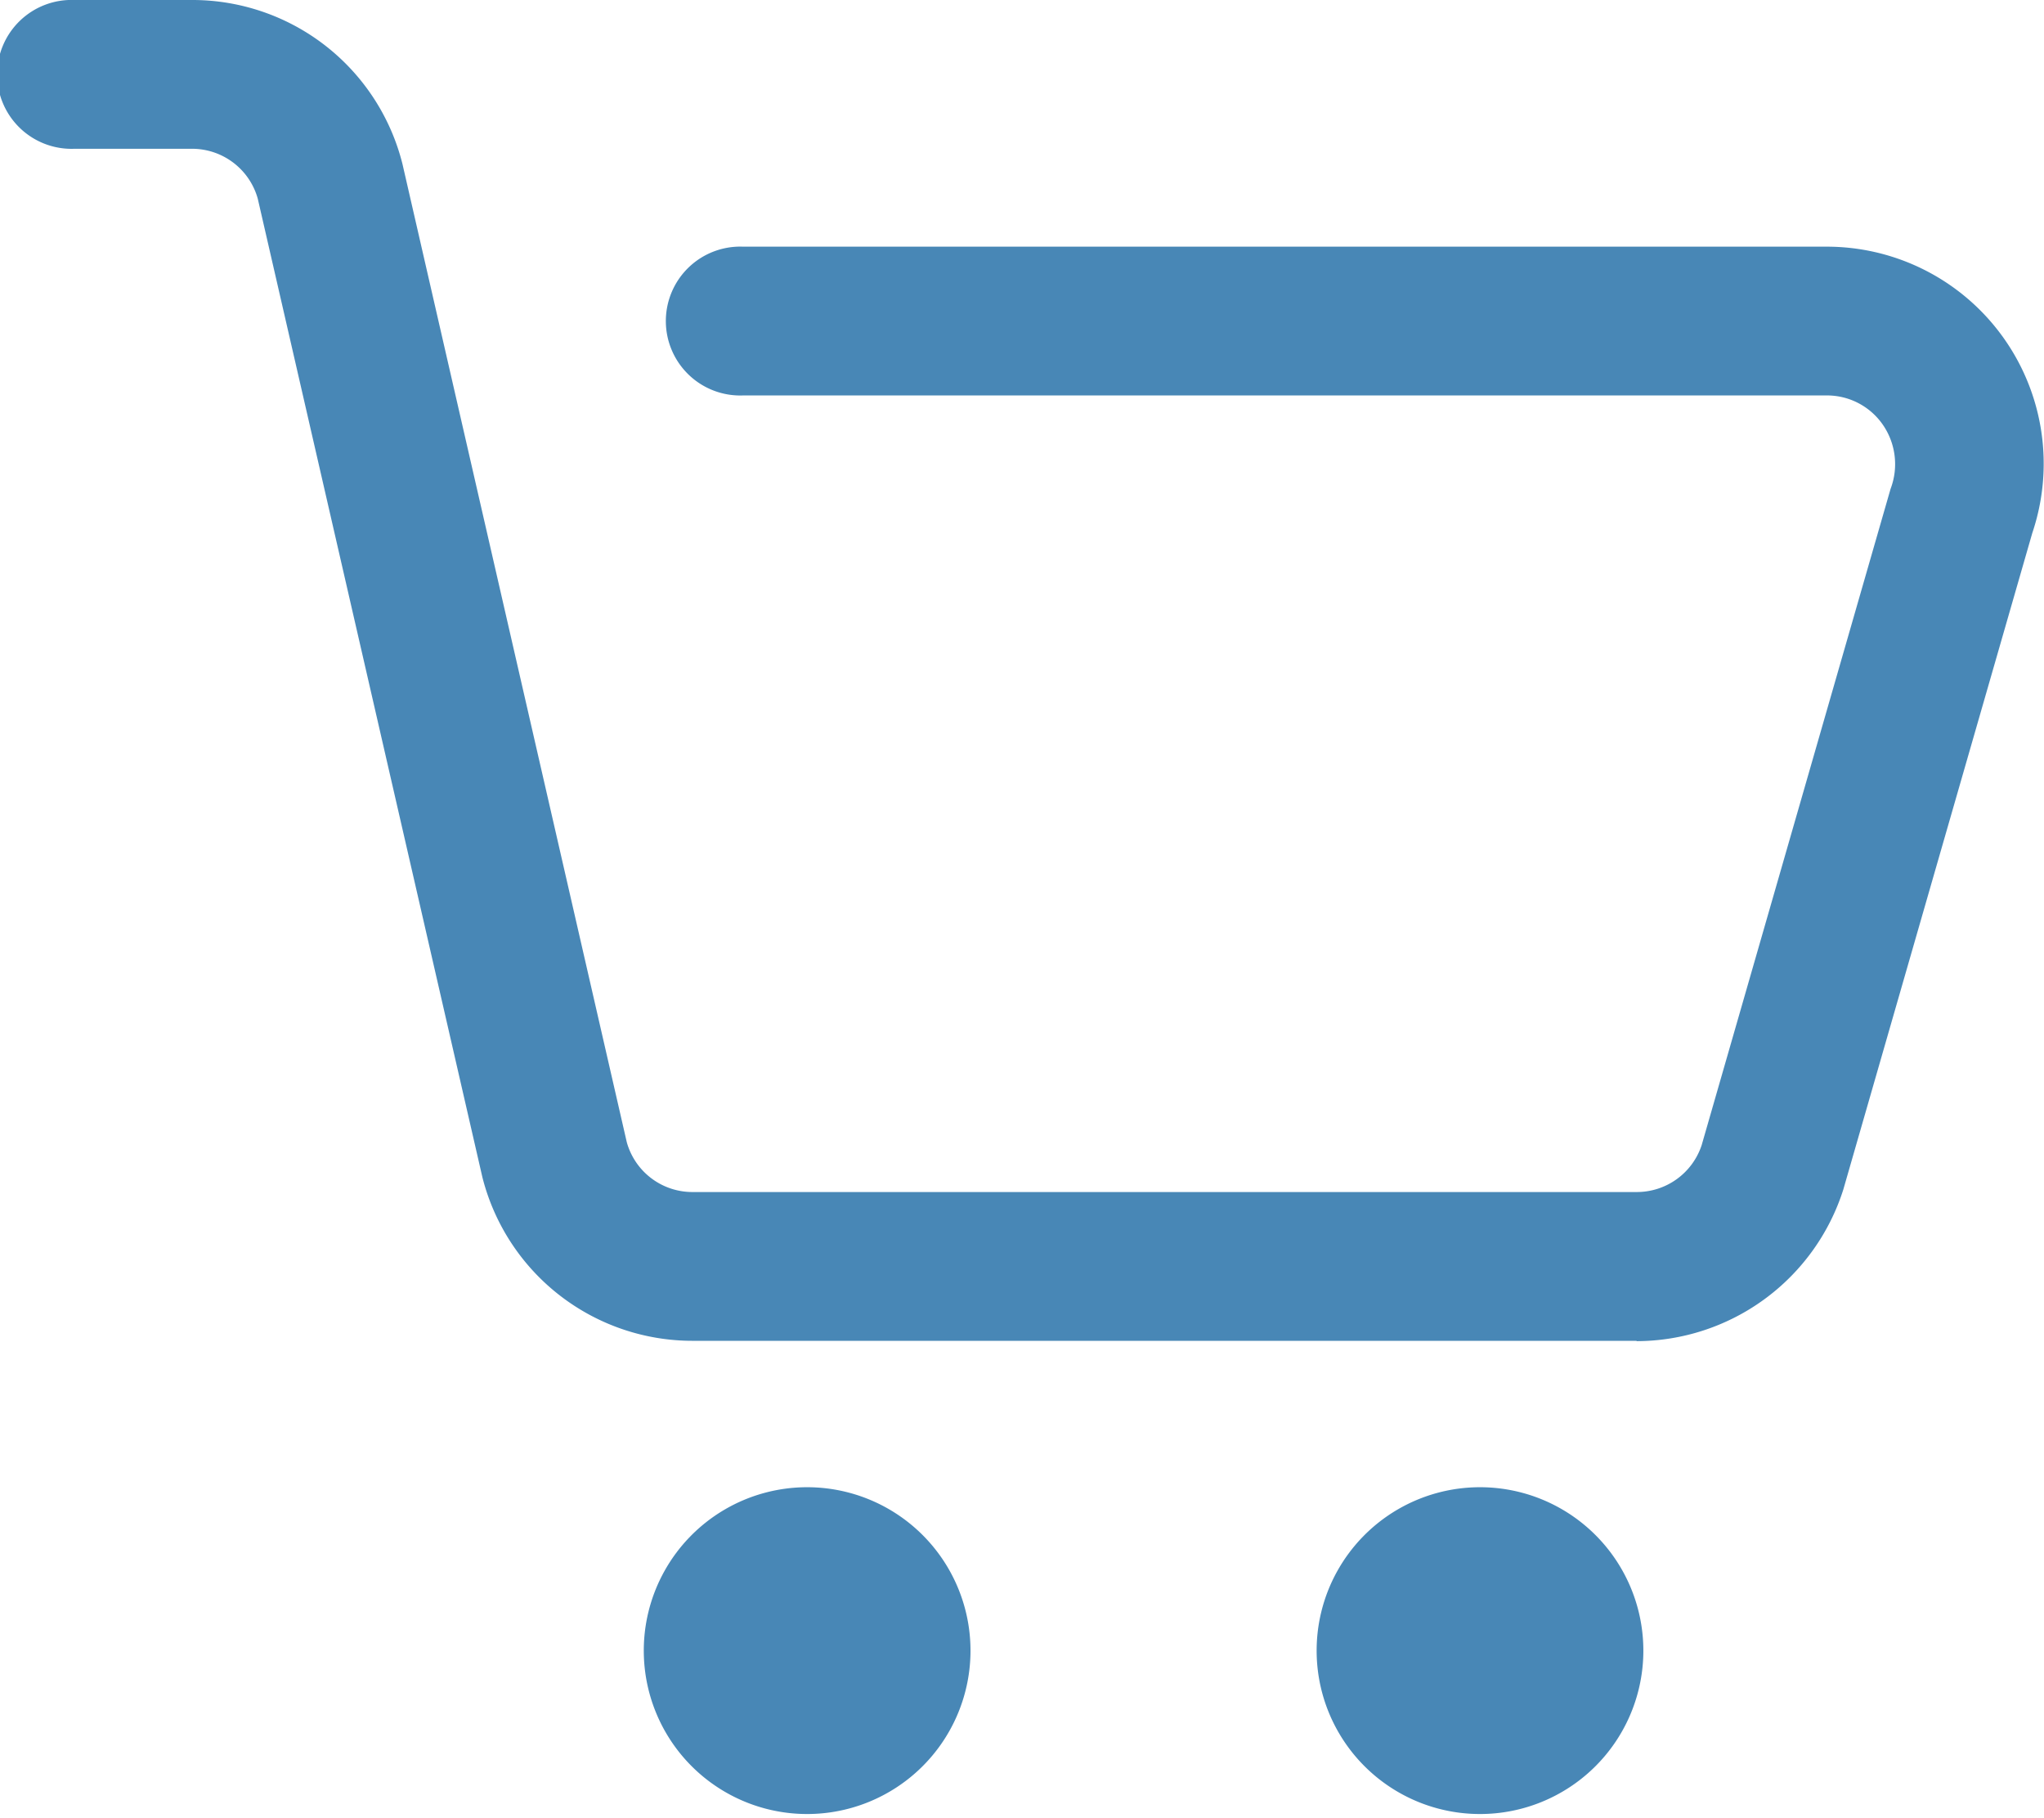 <svg xmlns="http://www.w3.org/2000/svg" viewBox="0 0 183.18 162.9"><defs><style>.cls-1{fill:#4887b6;}</style></defs><title>购买</title><g id="图层_2" data-name="图层 2"><g id="图层_1-2" data-name="图层 1"><path class="cls-1" d="M57.7,148.27a14.64,14.64,0,0,0,29.27,0h0a14.64,14.64,0,1,0-29.27,0Z"/><path class="cls-1" d="M118,148.27a14.64,14.64,0,0,0,29.27,0h0a14.64,14.64,0,1,0-29.27,0Z"/><path class="cls-1" d="M146.67,120.13H62.1a19.42,19.42,0,0,1-18.87-14.66L23.1,17.8a6.11,6.11,0,0,0-5.93-4.47H6.67A6.67,6.67,0,1,1,6.67,0H17.2A19.41,19.41,0,0,1,36.07,14.7l20.1,87.63a6.1,6.1,0,0,0,5.93,4.47h84.57a6.12,6.12,0,0,0,5.83-4.2l16.93-58.8A6.22,6.22,0,0,0,168.7,38a6.08,6.08,0,0,0-5-2.57H66.6a6.67,6.67,0,1,1,0-13.33h97.07a19.44,19.44,0,0,1,18.46,25.66l-16.93,58.8a19.49,19.49,0,0,1-18.53,13.6Z"/></g></g></svg>
